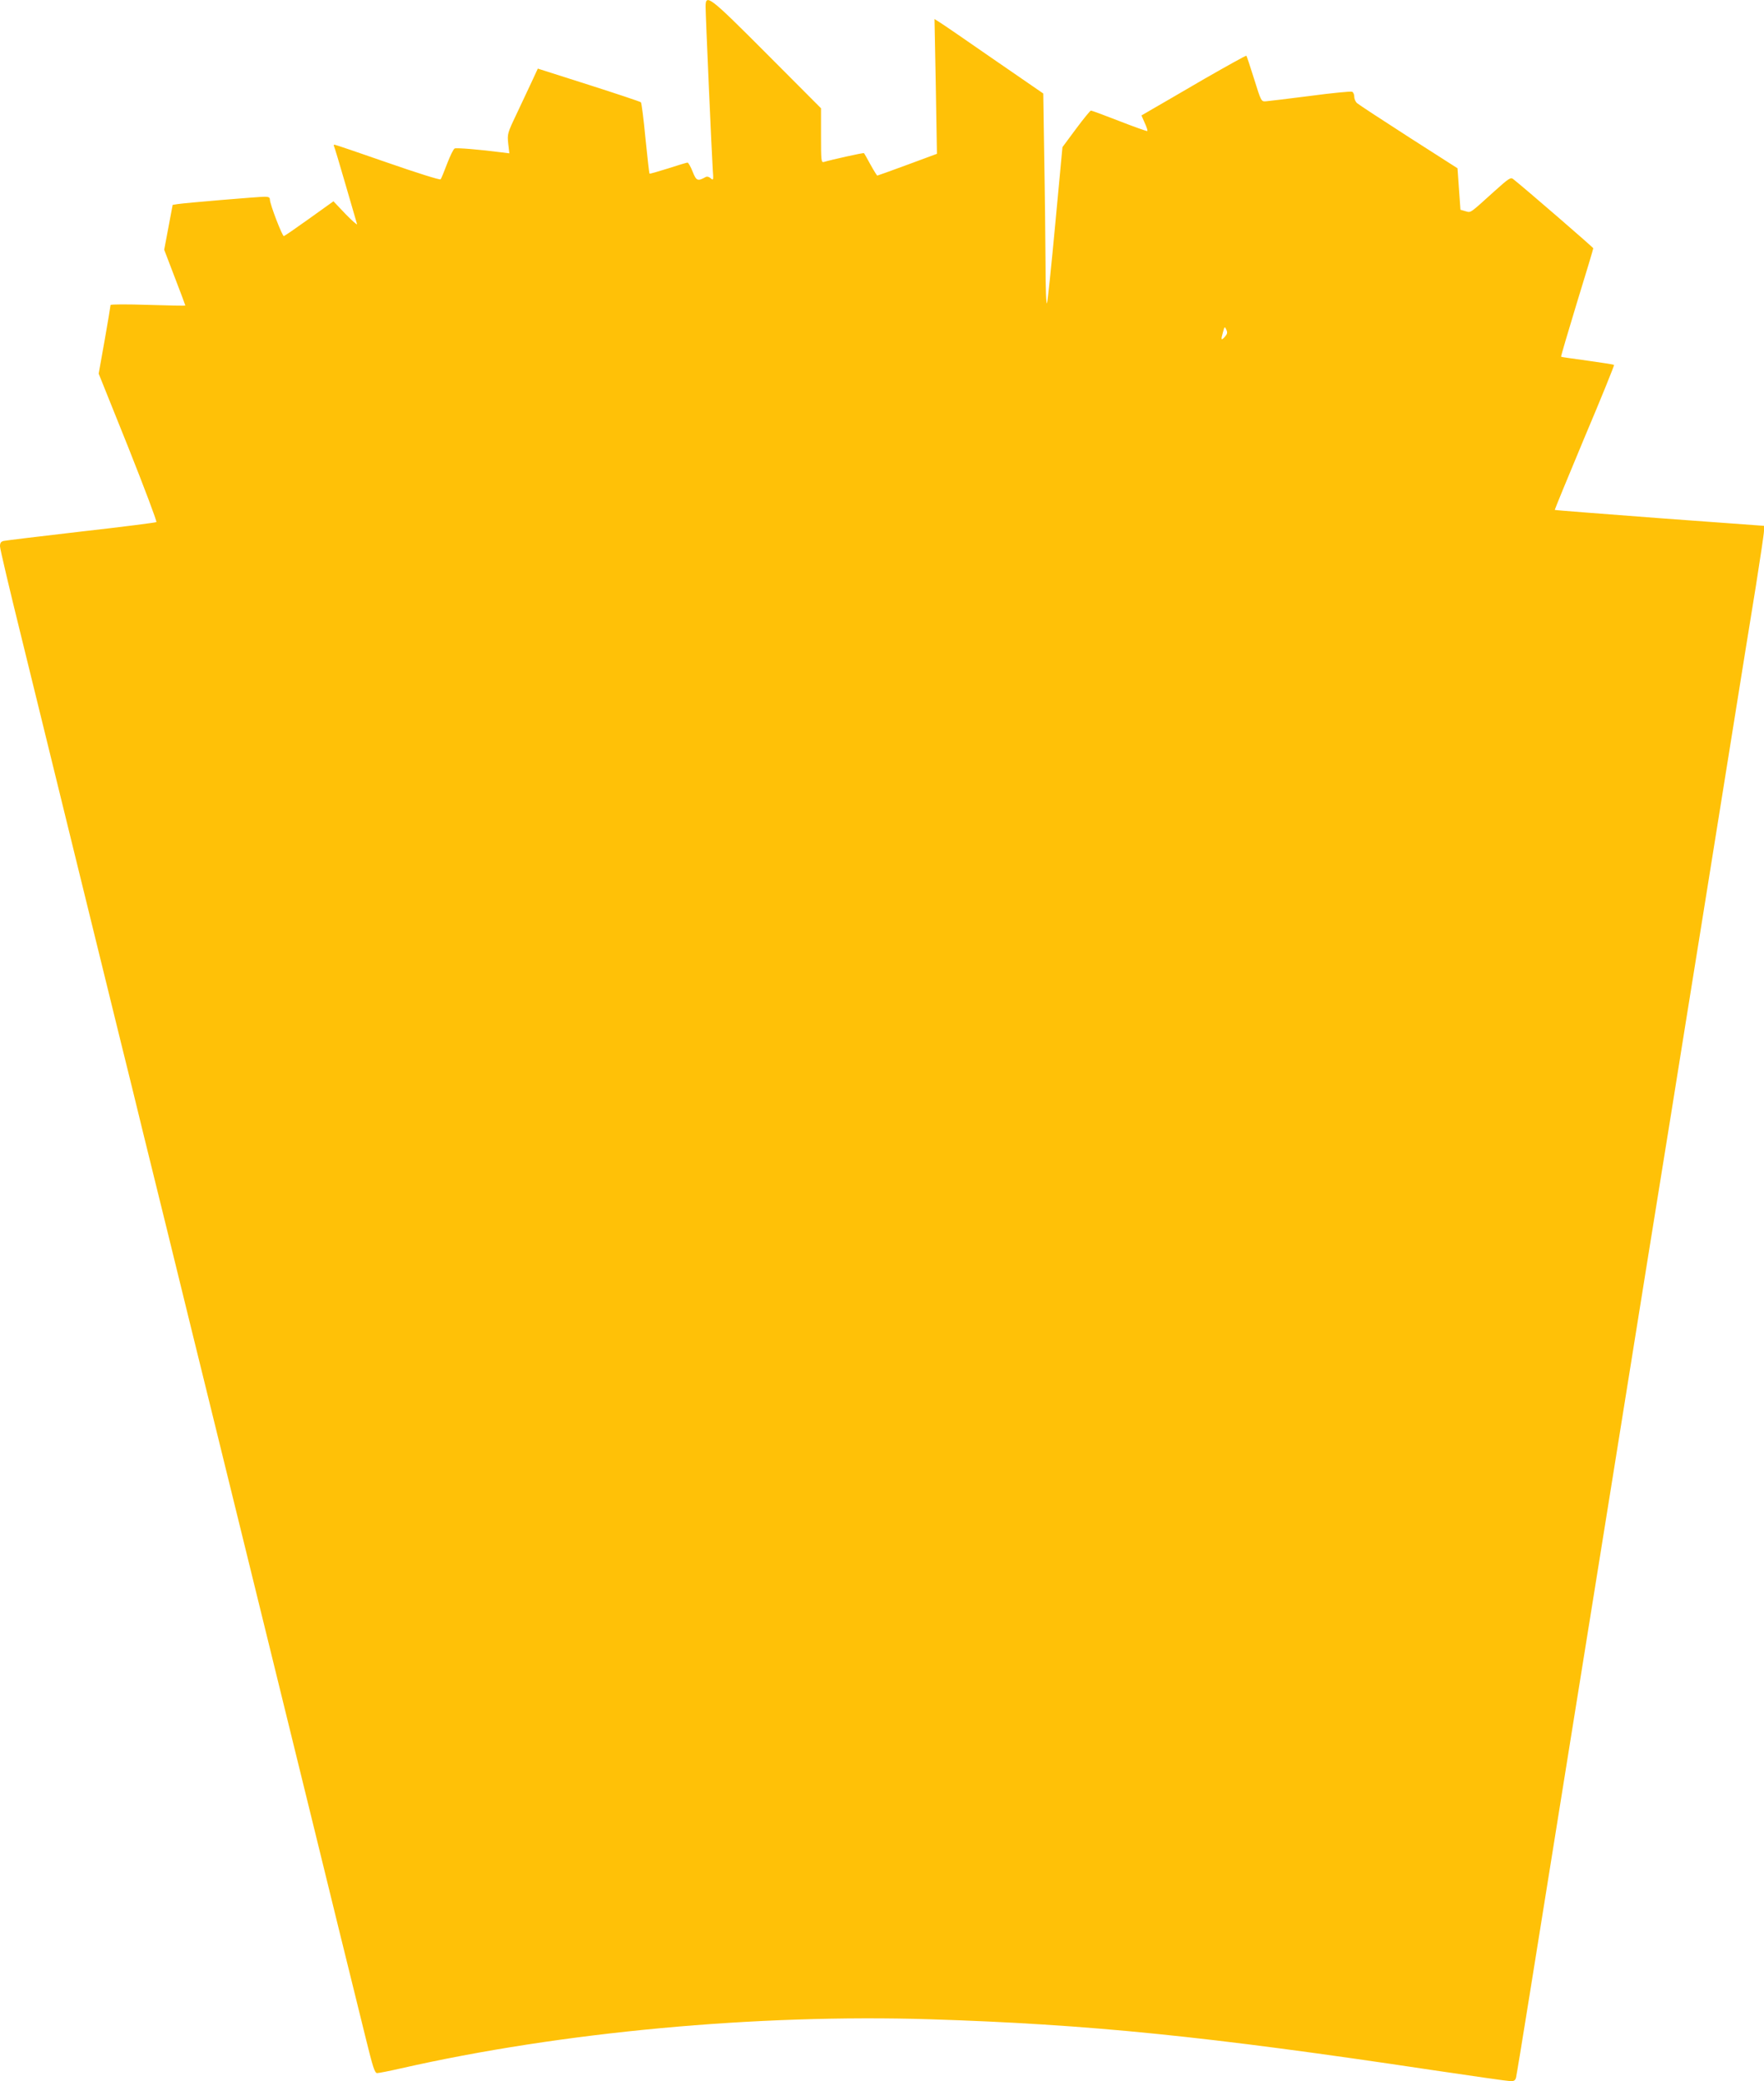 <?xml version="1.0" standalone="no"?>
<!DOCTYPE svg PUBLIC "-//W3C//DTD SVG 20010904//EN"
 "http://www.w3.org/TR/2001/REC-SVG-20010904/DTD/svg10.dtd">
<svg version="1.0" xmlns="http://www.w3.org/2000/svg"
 width="1085pt" height="1280pt" viewBox="0 0 1085 1280"
 preserveAspectRatio="xMidYMid meet">
<g transform="translate(0,1280) scale(0.1,-0.1)"
fill="#ffc107" stroke="none">
<path d="M4340 12758 c0 -53 38 -911 44 -1002 5 -64 4 -67 -12 -53 -11 10 -23
13 -32 8 -49 -27 -57 -24 -80 34 -12 30 -26 55 -31 55 -5 0 -59 -16 -120 -36
-61 -19 -112 -34 -114 -32 -2 2 -13 100 -25 218 -11 118 -24 218 -28 221 -4 4
-148 52 -320 107 l-314 100 -38 -82 c-21 -44 -63 -135 -94 -200 -55 -115 -56
-121 -50 -179 l7 -60 -49 6 c-131 17 -275 29 -287 24 -8 -3 -28 -45 -47 -94
-18 -48 -36 -92 -40 -96 -4 -5 -150 41 -325 102 -175 61 -322 111 -327 111 -5
0 -7 -4 -4 -8 3 -5 35 -111 71 -236 36 -125 68 -235 71 -244 3 -9 -28 18 -70
61 l-75 79 -148 -106 c-81 -58 -152 -107 -157 -108 -9 -3 -86 196 -86 225 0
13 -8 17 -32 17 -40 0 -490 -38 -534 -45 l-32 -5 -26 -138 -26 -138 65 -170
c36 -93 65 -171 65 -173 0 -2 -104 0 -230 4 -126 4 -230 4 -230 -1 0 -5 -16
-101 -36 -215 l-37 -207 182 -453 c99 -249 177 -456 173 -460 -4 -3 -212 -30
-462 -58 -250 -29 -465 -55 -478 -58 -16 -4 -22 -12 -22 -33 0 -15 59 -265
131 -556 71 -291 150 -610 174 -709 24 -99 85 -346 135 -550 87 -354 147 -597
299 -1217 39 -156 104 -421 145 -590 88 -356 193 -783 300 -1220 42 -170 110
-445 151 -613 41 -168 109 -442 150 -610 331 -1348 371 -1511 430 -1750 30
-121 105 -429 168 -685 63 -256 138 -561 167 -677 44 -179 55 -213 70 -213 10
0 76 13 146 29 988 224 2188 335 3256 302 977 -31 1699 -104 3085 -312 254
-38 473 -69 487 -69 18 0 27 6 31 23 3 12 39 231 80 487 135 841 362 2258 515
3208 169 1057 270 1682 360 2240 49 306 132 825 185 1152 52 327 138 861 190
1185 52 325 117 730 145 900 27 171 50 324 50 340 l0 31 -642 47 c-353 27
-644 49 -645 51 -1 1 81 201 183 445 103 243 184 444 182 447 -3 2 -77 14
-164 26 -88 12 -161 22 -162 24 -2 1 42 150 97 331 56 181 101 332 101 336 0
5 -416 365 -493 426 -15 12 -27 4 -115 -75 -156 -141 -143 -132 -178 -123
l-31 9 -9 127 -9 128 -300 192 c-165 106 -308 200 -317 208 -10 8 -18 26 -18
40 0 14 -6 28 -14 31 -8 3 -124 -8 -258 -26 -134 -17 -256 -32 -272 -33 -28
-2 -29 -1 -72 137 -24 76 -45 141 -48 143 -2 3 -118 -62 -258 -142 -139 -81
-283 -165 -320 -186 l-67 -39 20 -46 c12 -25 19 -48 16 -50 -2 -2 -79 25 -171
61 -92 36 -171 65 -176 65 -4 0 -46 -51 -92 -113 l-83 -112 -44 -470 c-24
-259 -47 -479 -51 -490 -5 -11 -9 92 -9 240 -1 143 -4 438 -8 655 l-6 395
-305 210 c-167 116 -317 219 -334 229 l-30 19 8 -415 7 -414 -181 -67 c-100
-37 -184 -67 -186 -67 -2 0 -21 30 -42 68 -20 37 -38 69 -40 70 -2 4 -203 -41
-246 -54 -17 -5 -18 7 -18 162 l0 168 -332 333 c-357 358 -378 374 -378 291z
m3195 -2028 c-24 -27 -27 -22 -13 26 10 37 11 38 21 16 8 -17 6 -26 -8 -42z"/>
</g>
</svg>
